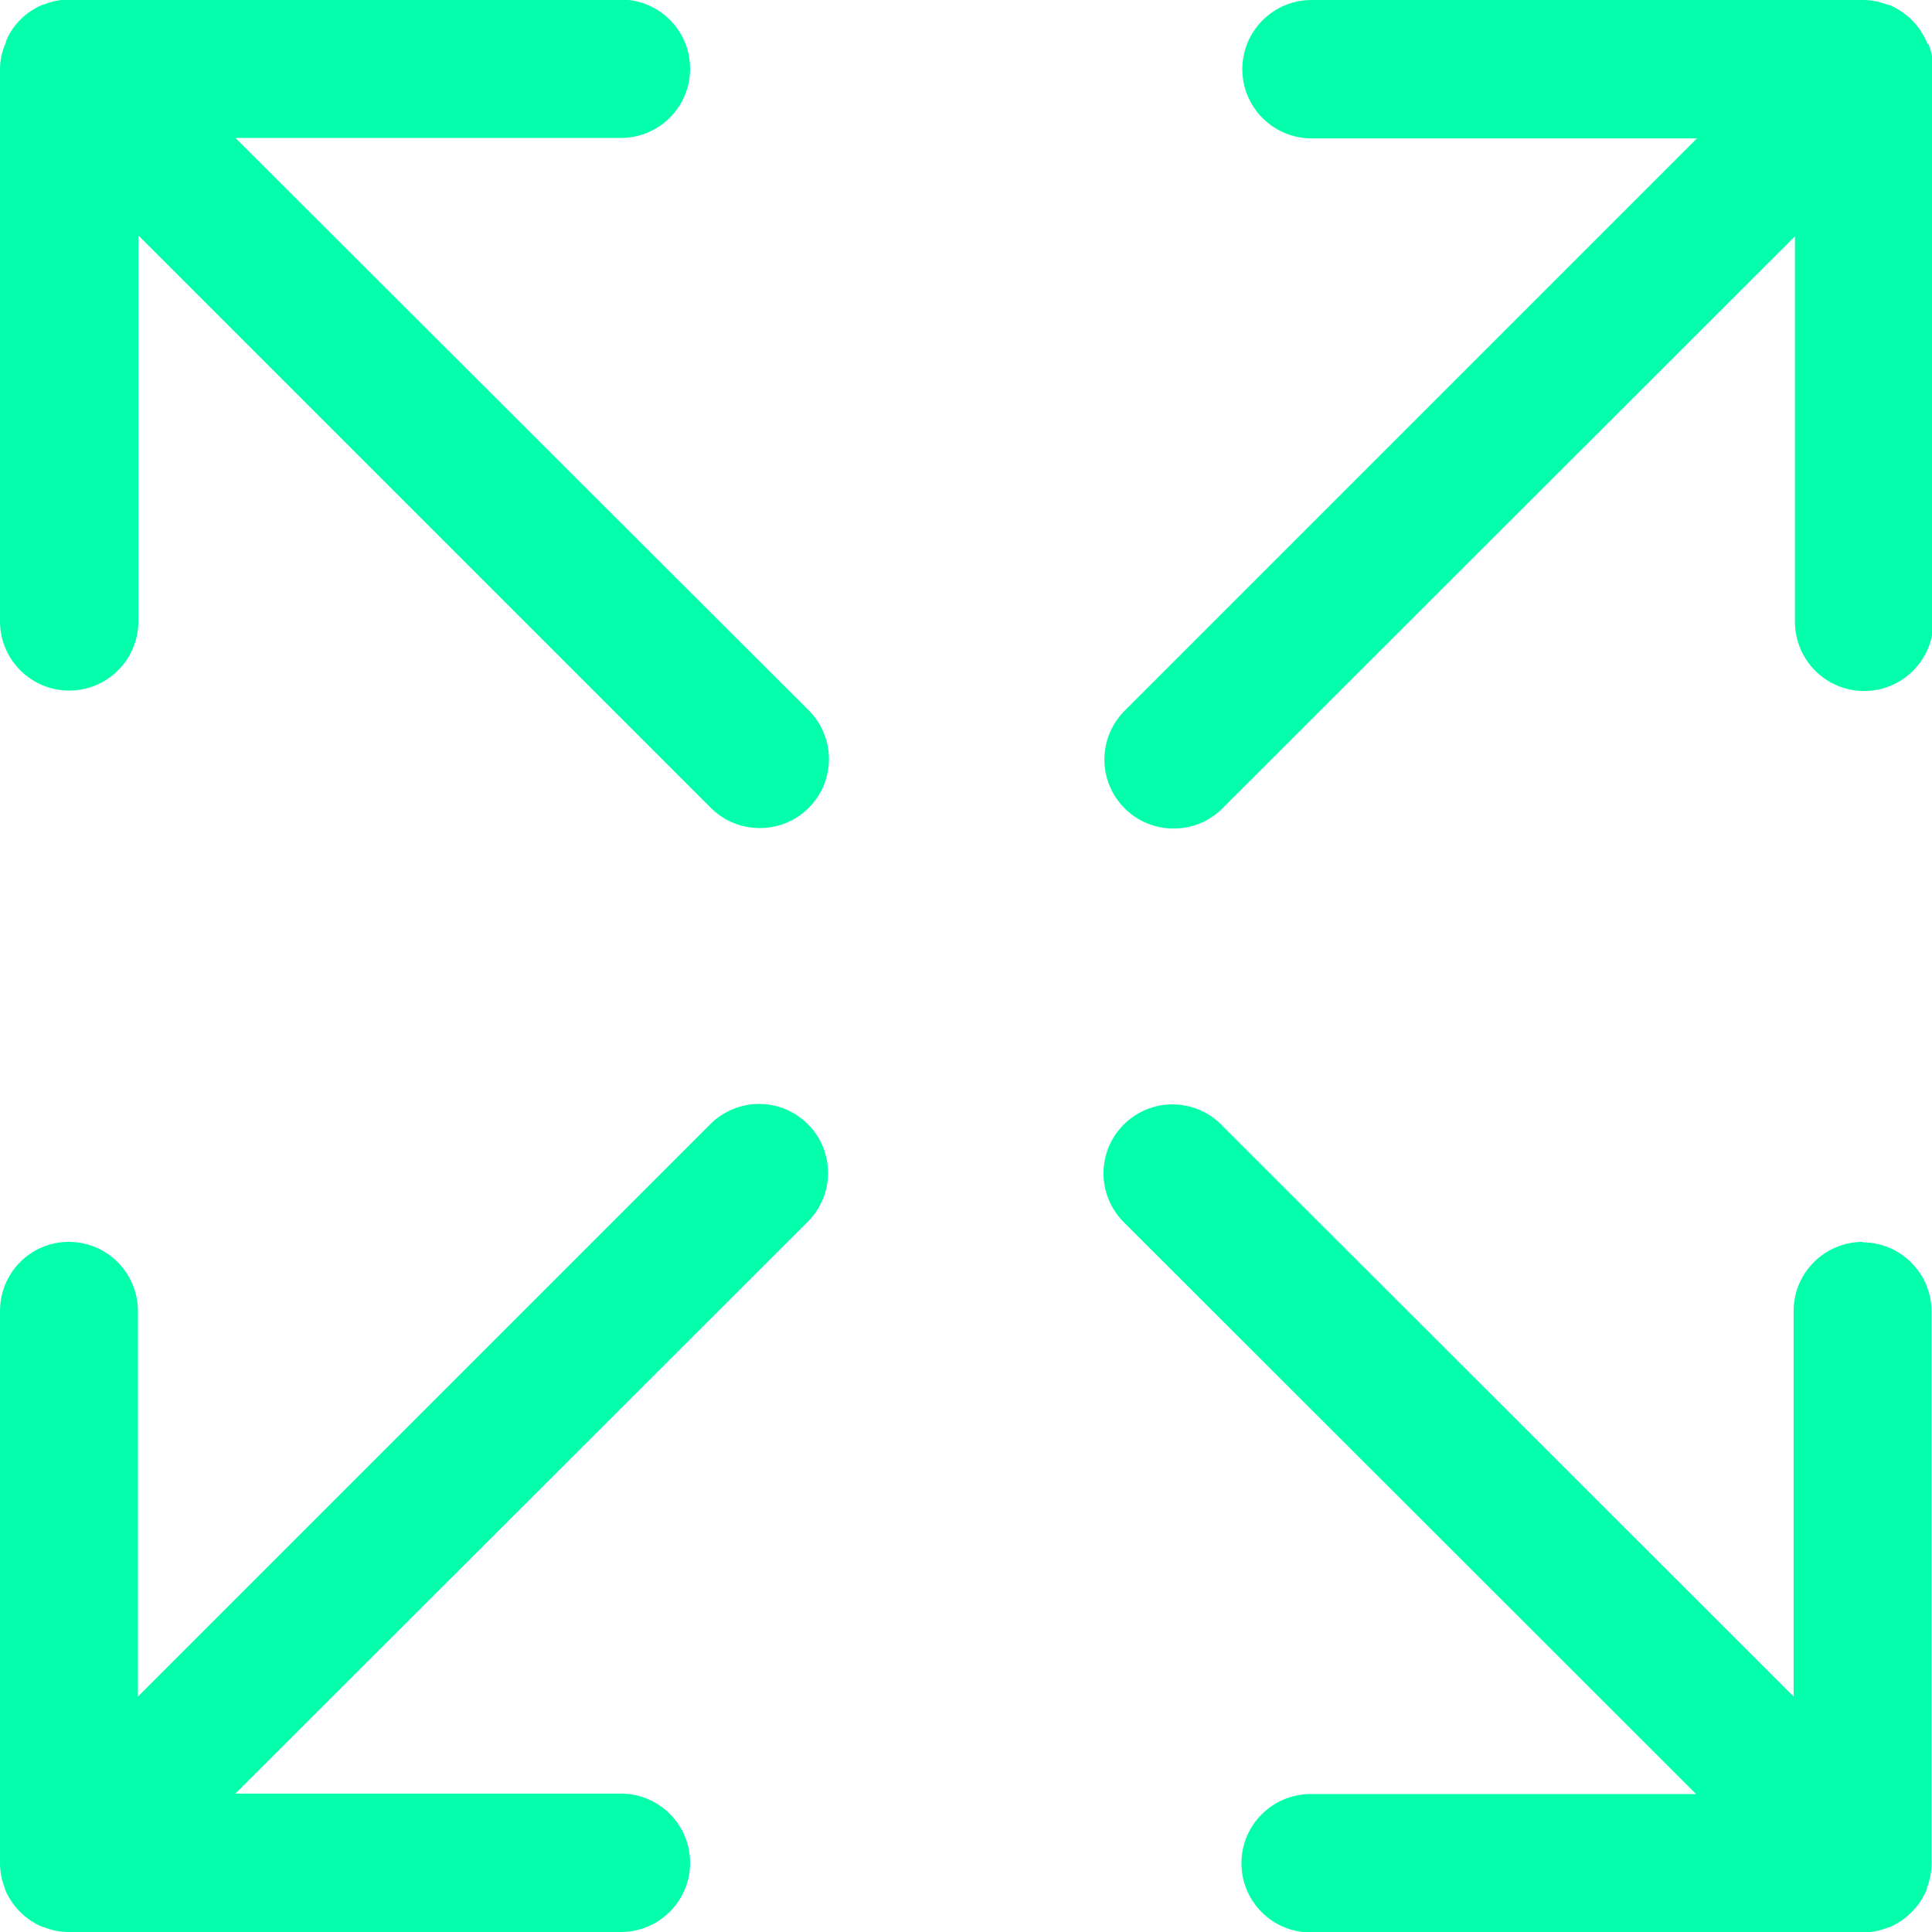 <?xml version="1.0" encoding="UTF-8"?><svg id="uuid-b66ec988-4d7b-4de5-bab3-8493cd44dbd1" xmlns="http://www.w3.org/2000/svg" width="43" height="43" viewBox="0 0 43 43"><path d="M42.89.97s0-.01,0-.02c-.16-.38-.46-.68-.84-.84,0,0-.02,0-.03,0-.17-.07-.36-.11-.55-.11,0,0,0,0,0,0h-12.28c-.85,0-1.54.69-1.54,1.54s.69,1.54,1.54,1.54h8.58l-12.74,12.74c-.6.6-.6,1.57,0,2.17.3.3.69.45,1.09.45s.79-.15,1.09-.45l12.74-12.73v8.58c0,.85.69,1.54,1.54,1.54s1.54-.69,1.54-1.54V1.54c0-.2-.04-.39-.11-.56Z" style="fill:#03ffac;"/><path d="M5.24,3.07h8.58c.85,0,1.54-.69,1.54-1.54s-.69-1.54-1.54-1.54H1.54c-.2,0-.39.04-.56.11,0,0-.02,0-.02,0-.19.08-.36.19-.5.33,0,0,0,0,0,0s0,0,0,0c-.14.14-.26.31-.33.5,0,0,0,.02,0,.02C.04,1.15,0,1.34,0,1.54v12.29c0,.85.69,1.54,1.54,1.54s1.54-.69,1.54-1.54V5.24l12.74,12.74c.3.3.69.45,1.09.45s.79-.15,1.09-.45c.6-.6.6-1.57,0-2.17L5.24,3.07Z" style="fill:#03ffac;"/><path d="M41.46,27.64c-.85,0-1.54.69-1.54,1.54v8.58l-12.74-12.73c-.6-.6-1.57-.6-2.17,0s-.6,1.57,0,2.17l12.74,12.73h-8.58c-.85,0-1.54.69-1.54,1.54s.69,1.54,1.54,1.54h12.29c.2,0,.39-.04.56-.11,0,0,.01,0,.02,0,.38-.16.68-.46.84-.84,0,0,0-.01,0-.02.07-.18.11-.36.11-.56v-12.29c0-.85-.69-1.54-1.54-1.54Z" style="fill:#03ffac;"/><path d="M15.81,25.02l-12.74,12.74v-8.58c0-.85-.69-1.54-1.54-1.54S0,28.33,0,29.18v12.29c0,.2.04.39.11.56,0,0,0,.02,0,.02.16.38.46.68.84.84,0,0,.01,0,.02,0,.17.07.36.11.56.11h12.29c.85,0,1.54-.69,1.54-1.54s-.69-1.54-1.54-1.54H5.24l12.74-12.73c.6-.6.6-1.57,0-2.17s-1.57-.6-2.17,0Z" style="fill:#03ffac;"/></svg>
